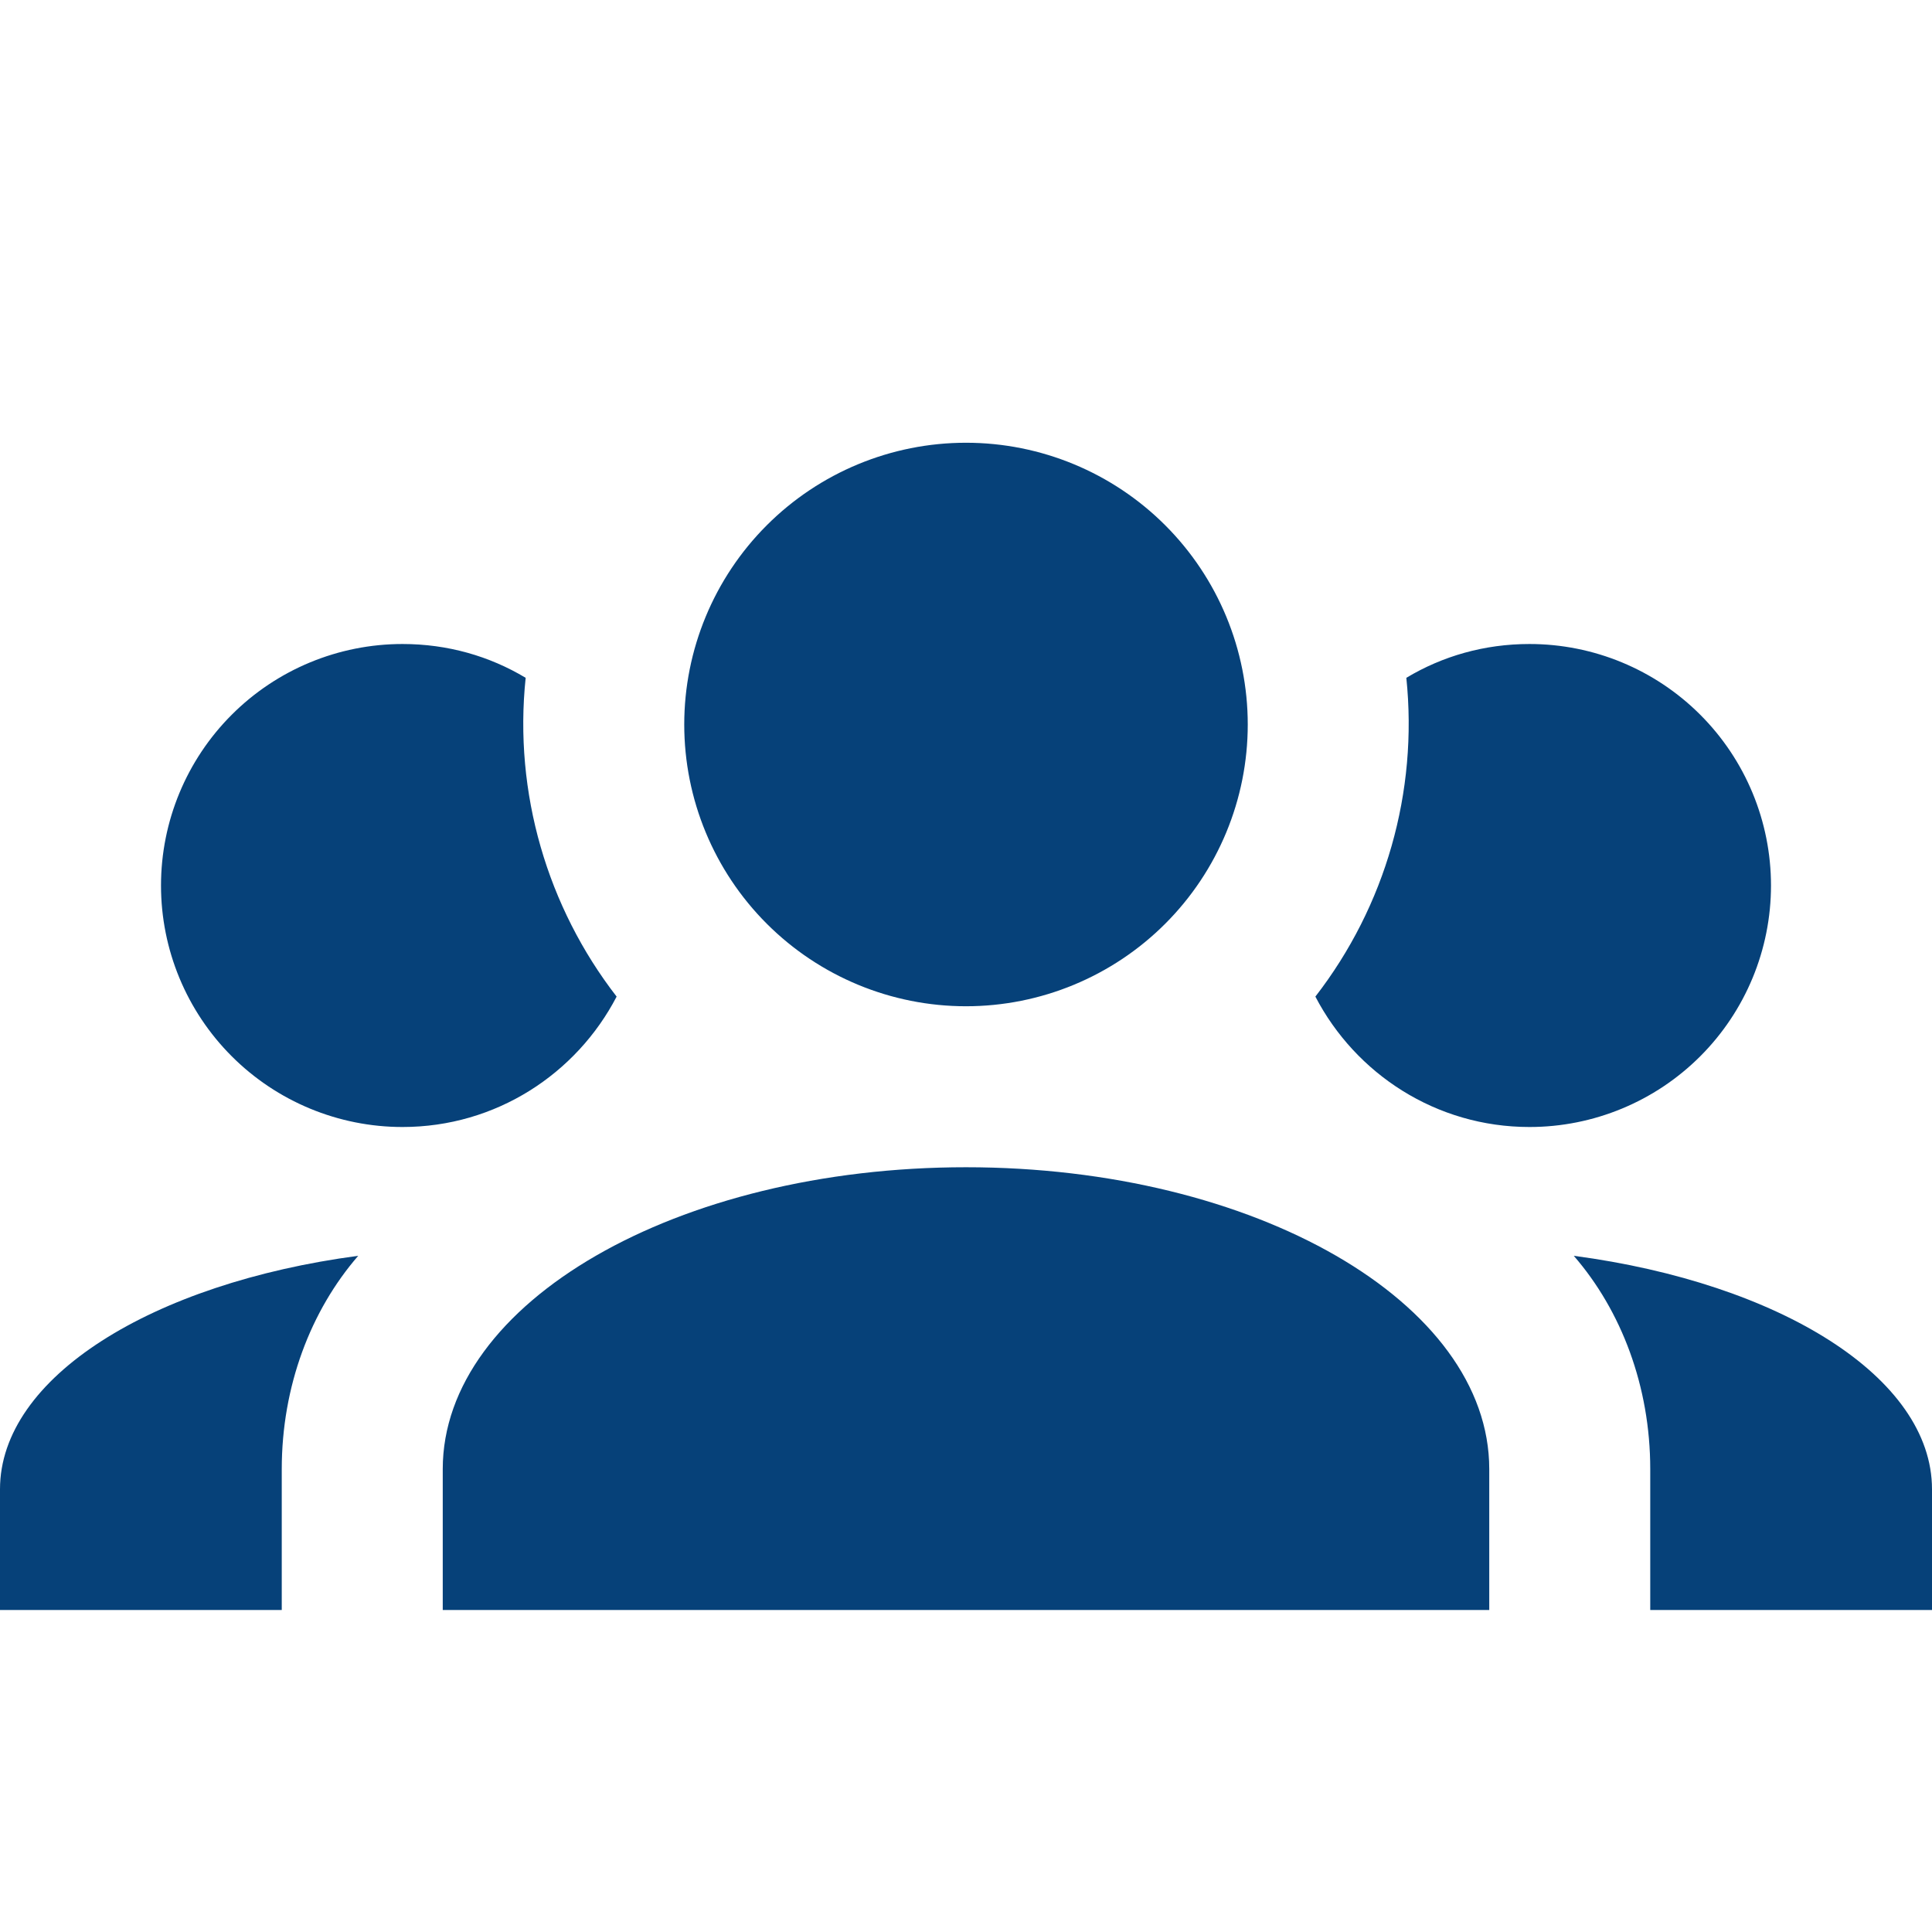 <?xml version="1.0" encoding="UTF-8"?>
<svg xmlns="http://www.w3.org/2000/svg" width="134" height="134" viewBox="0 0 134 134" fill="none">
  <path d="M67 30.708C72.183 30.708 77.153 32.767 80.818 36.432C84.483 40.097 86.542 45.067 86.542 50.25C86.542 55.433 84.483 60.403 80.818 64.068C77.153 67.733 72.183 69.792 67 69.792C61.817 69.792 56.847 67.733 53.182 64.068C49.517 60.403 47.458 55.433 47.458 50.25C47.458 45.067 49.517 40.097 53.182 36.432C56.847 32.767 61.817 30.708 67 30.708ZM27.917 44.667C31.043 44.667 33.947 45.504 36.459 47.012C35.622 54.996 37.967 62.924 42.768 69.122C39.977 74.482 34.393 78.167 27.917 78.167C23.474 78.167 19.214 76.402 16.073 73.261C12.931 70.12 11.167 65.859 11.167 61.417C11.167 56.974 12.931 52.714 16.073 49.573C19.214 46.431 23.474 44.667 27.917 44.667ZM106.083 44.667C110.526 44.667 114.786 46.431 117.927 49.573C121.069 52.714 122.833 56.974 122.833 61.417C122.833 65.859 121.069 70.12 117.927 73.261C114.786 76.402 110.526 78.167 106.083 78.167C99.607 78.167 94.023 74.482 91.232 69.122C96.1 62.837 98.359 54.919 97.541 47.012C100.053 45.504 102.957 44.667 106.083 44.667ZM30.708 101.896C30.708 90.338 46.956 80.958 67 80.958C87.044 80.958 103.292 90.338 103.292 101.896V111.667H30.708V101.896ZM0 111.667V103.292C0 95.531 10.553 88.998 24.846 87.1C21.552 90.897 19.542 96.145 19.542 101.896V111.667H0ZM134 111.667H114.458V101.896C114.458 96.145 112.448 90.897 109.154 87.1C123.448 88.998 134 95.531 134 103.292V111.667Z" fill="#064179"></path>
</svg>
